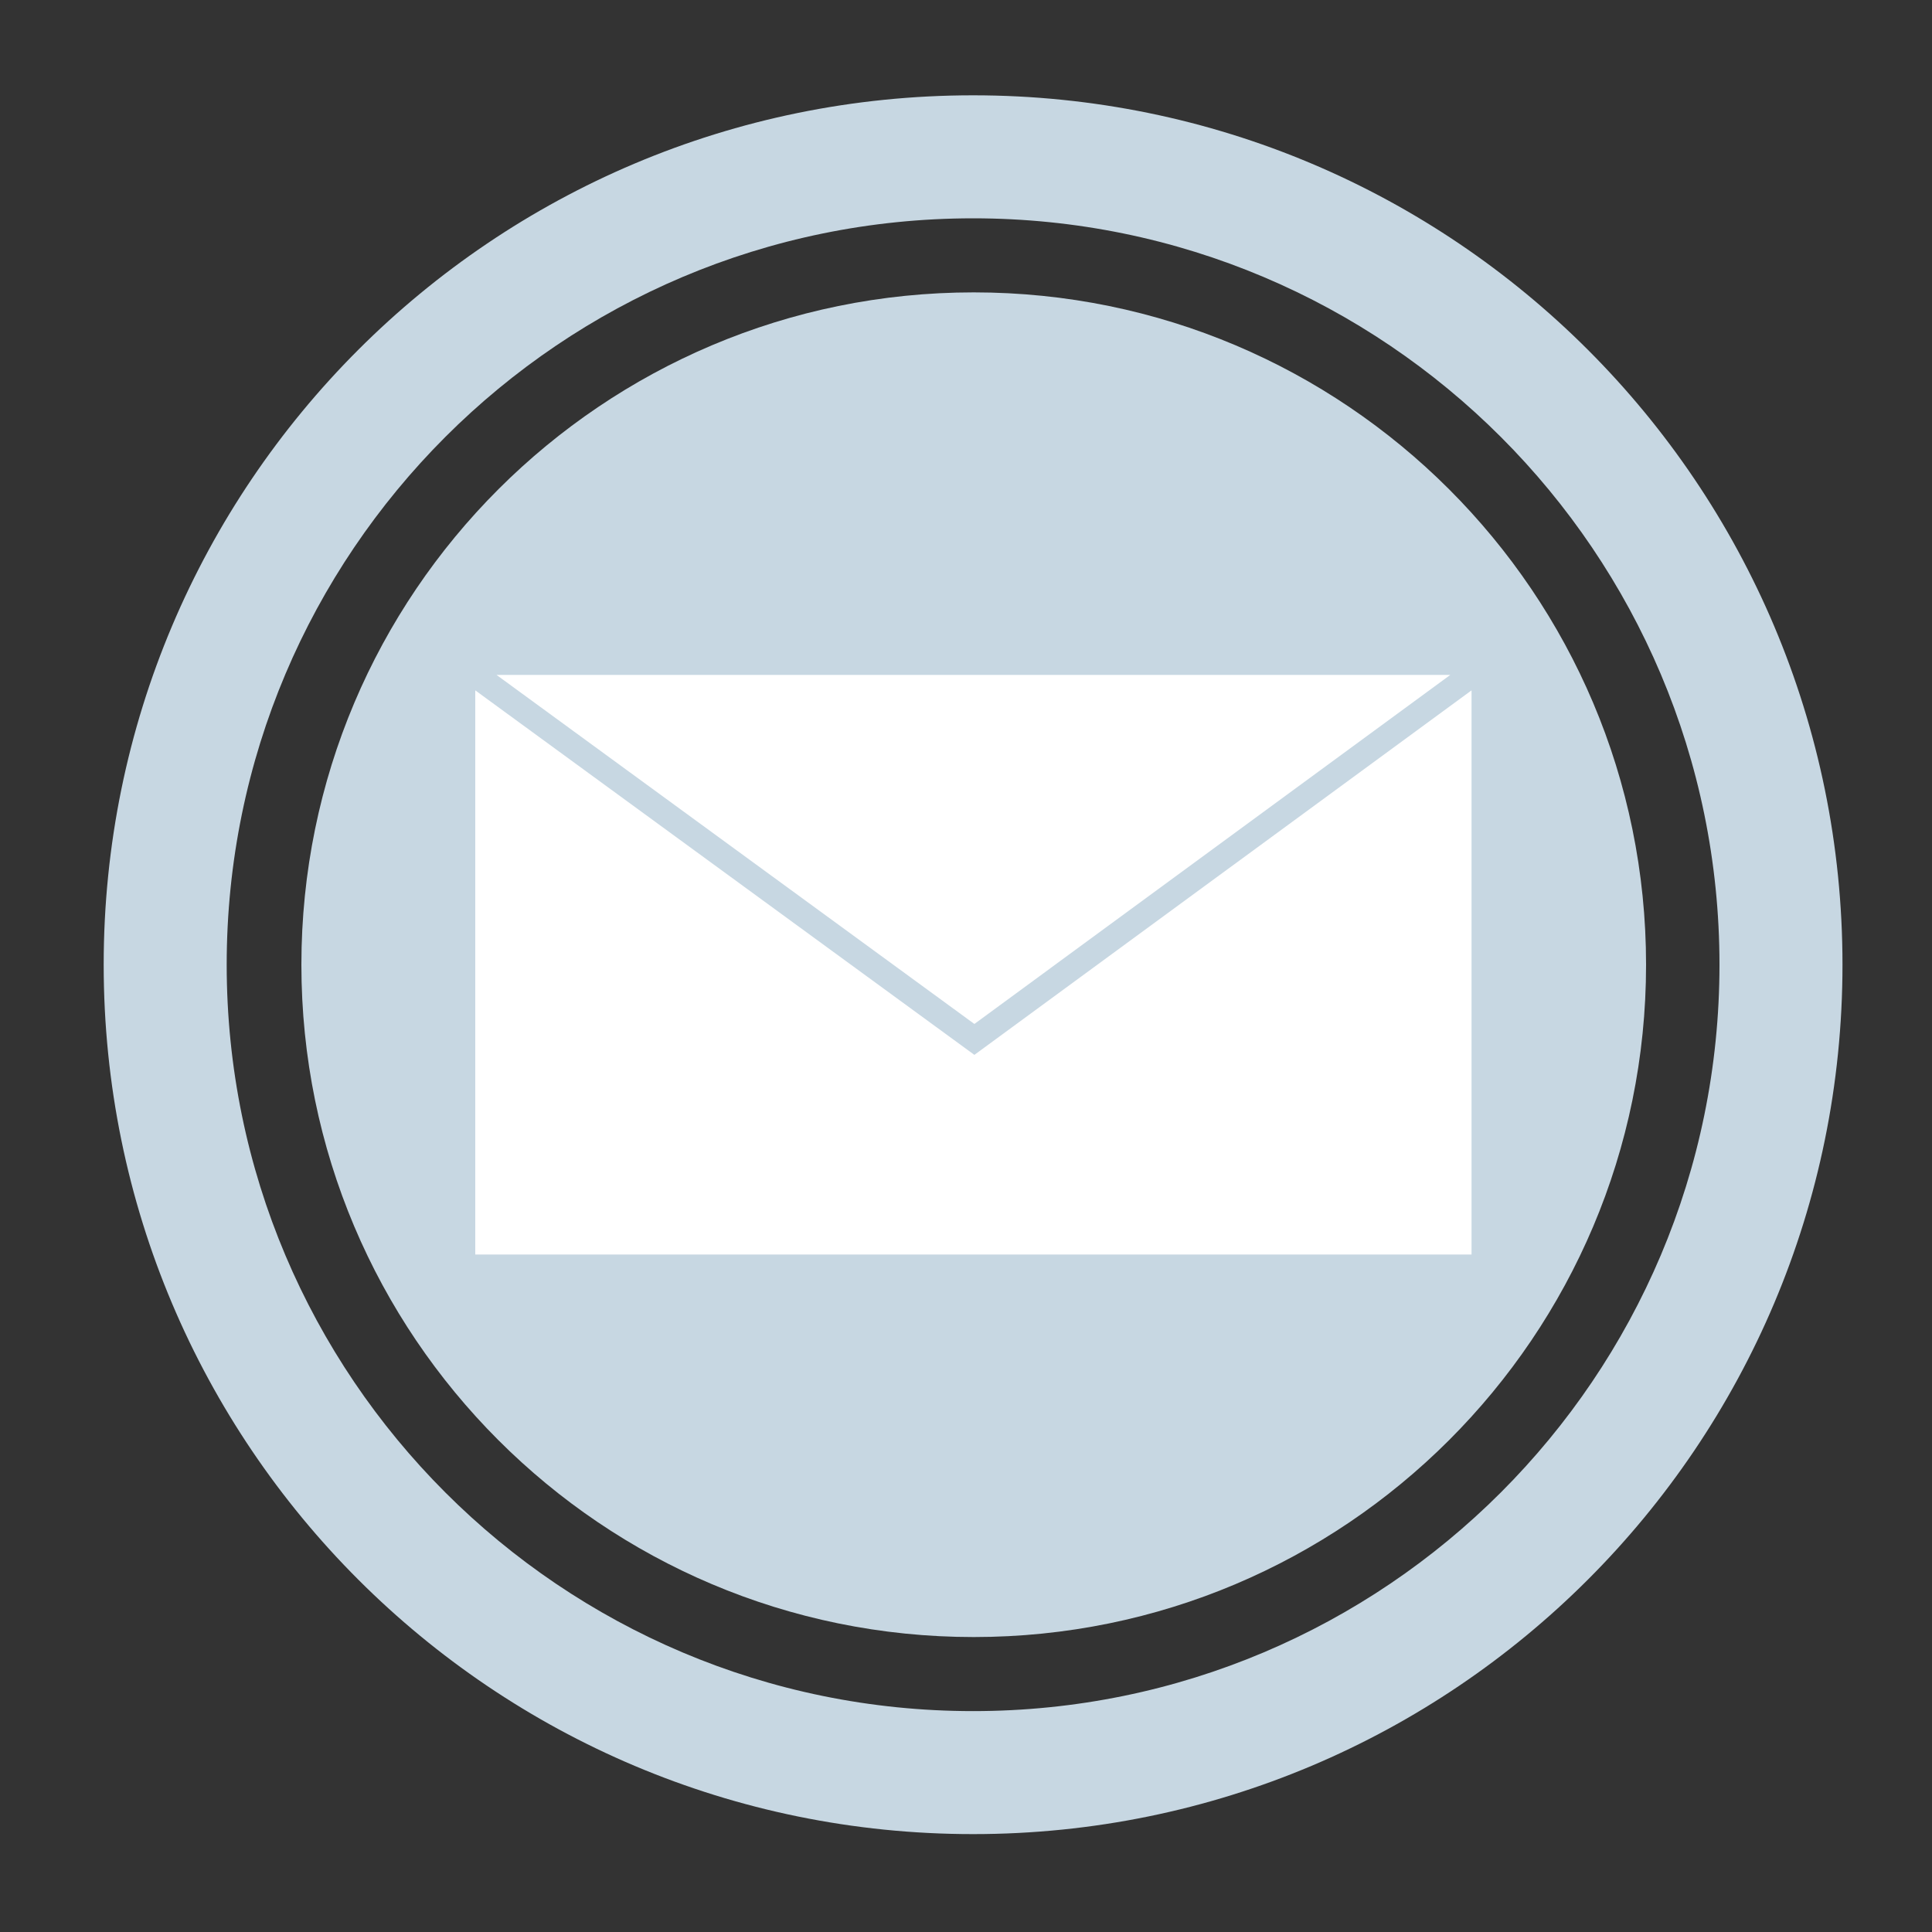<?xml version="1.0" encoding="utf-8"?>
<!-- Generator: Adobe Illustrator 23.0.3, SVG Export Plug-In . SVG Version: 6.00 Build 0)  -->
<svg version="1.1" id="Layer_1" xmlns="http://www.w3.org/2000/svg" xmlns:xlink="http://www.w3.org/1999/xlink" x="0px" y="0px"
	 viewBox="0 0 300 300" style="enable-background:new 0 0 300 300;" xml:space="preserve">
<rect x="0" y="0" width="300" height="300" fill="#333333" stroke="none"/>
<style type="text/css">
	.st0{fill:#C7D7E2;}
	.st1{fill:#FFFFFF;}
</style>
<g>
	<path class="st0" d="M151.1,14.8c-74.6,0-135,60.4-135,135c0,74.6,60.4,135,135,135s135-60.4,135-135
		C286.1,75.2,225.7,14.8,151.1,14.8z M151.1,265.7c-64,0-115.9-51.9-115.9-115.9c0-64,51.9-115.9,115.9-115.9S267,85.8,267,149.8
		C267,213.8,215.1,265.7,151.1,265.7z"/>
	<path class="st0" d="M255.6,149.8c0,57.7-46.8,104.4-104.4,104.4c-57.7,0-104.4-46.8-104.4-104.4c0-57.7,46.8-104.4,104.4-104.4
		C208.8,45.4,255.6,92.1,255.6,149.8z"/>
	<g>
		<polygon class="st1" points="225.2,104.8 151.3,159 77.1,104.8 		"/>
		<polygon class="st1" points="228.5,194.8 73.8,194.8 73.8,107.2 151.3,163.8 228.5,107.2 		"/>
	</g>
</g>
</svg>
